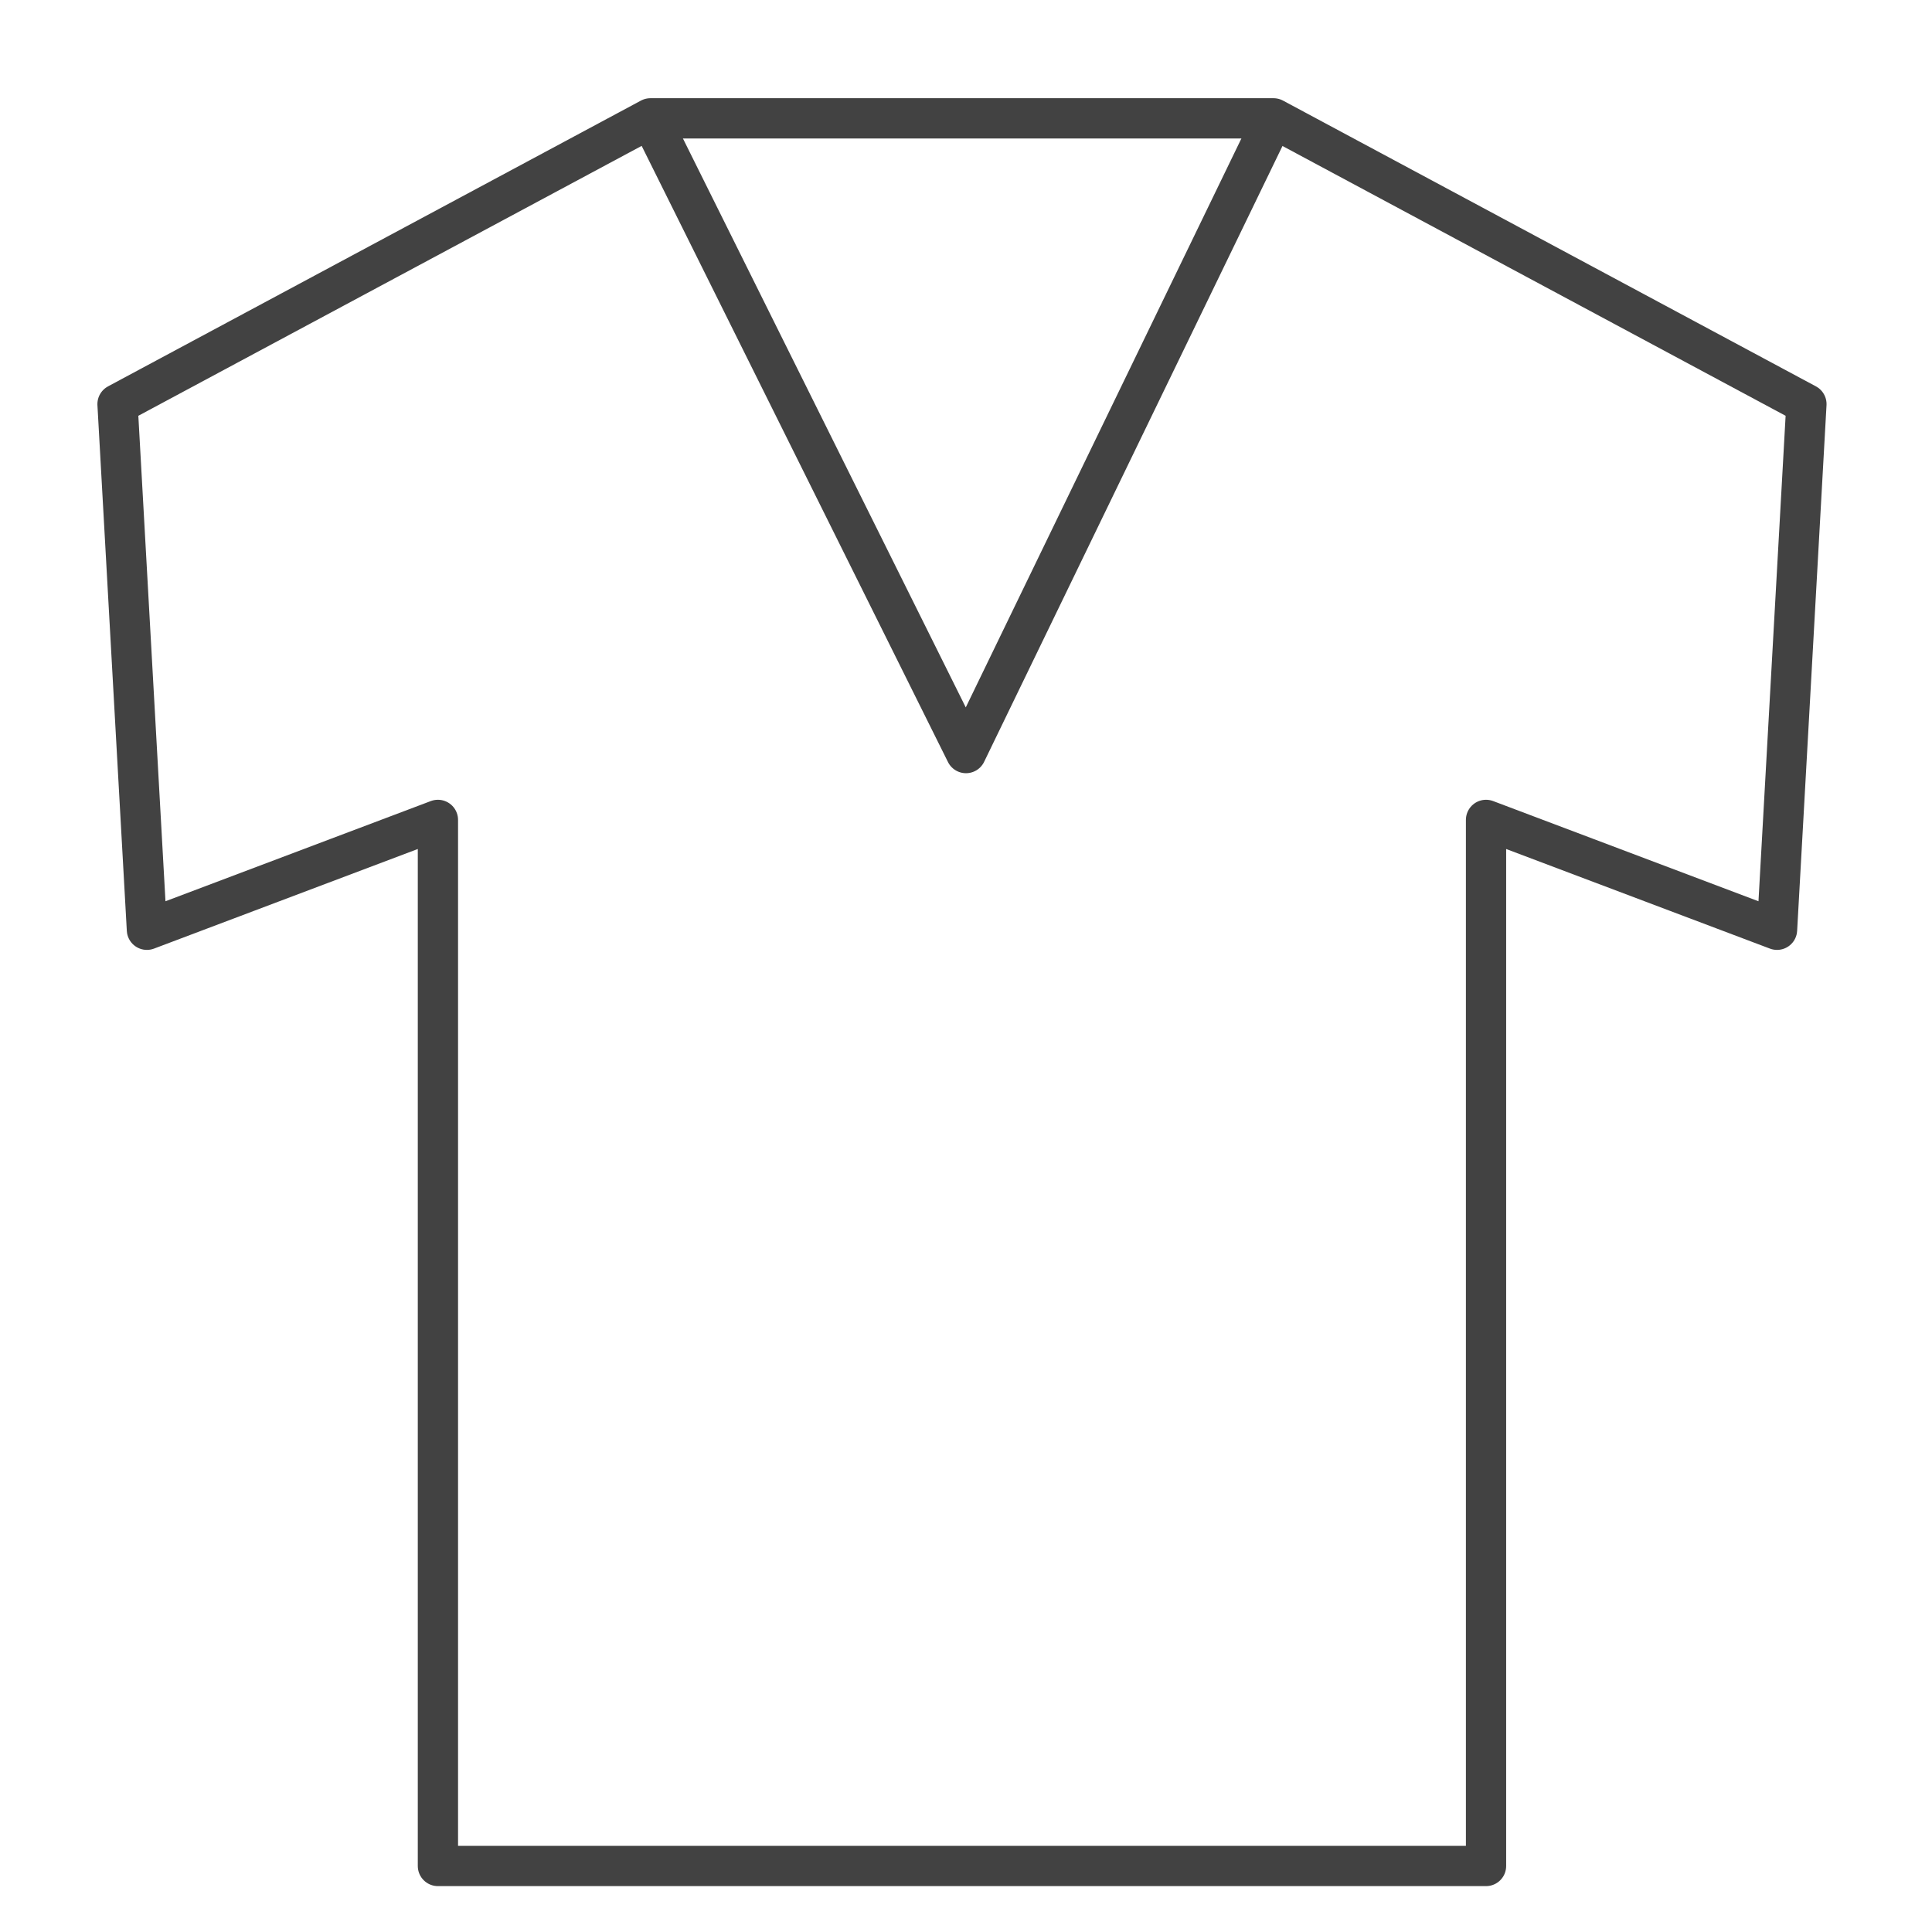<svg xmlns="http://www.w3.org/2000/svg" width="22" height="22" viewBox="0 0 48 48"><defs><style>.cls-1{fill:none;stroke:#424242;stroke-linejoin:round;}</style></defs><title>TSC_アイコン案_最終</title><g id="コート"><polyline class="cls-1" points="23.84 46.36 10.88 46.36 10.88 20.37 3.65 23.1 2.92 10.04 16.16 2.94 23.68 2.94 23.68 2.94 31.64 2.94 44.88 10.04 44.15 23.1 36.92 20.37 36.92 46.36 23.32 46.36"/><polyline class="cls-1" points="16.16 2.94 24 18.71 31.64 2.94"/></g></svg>